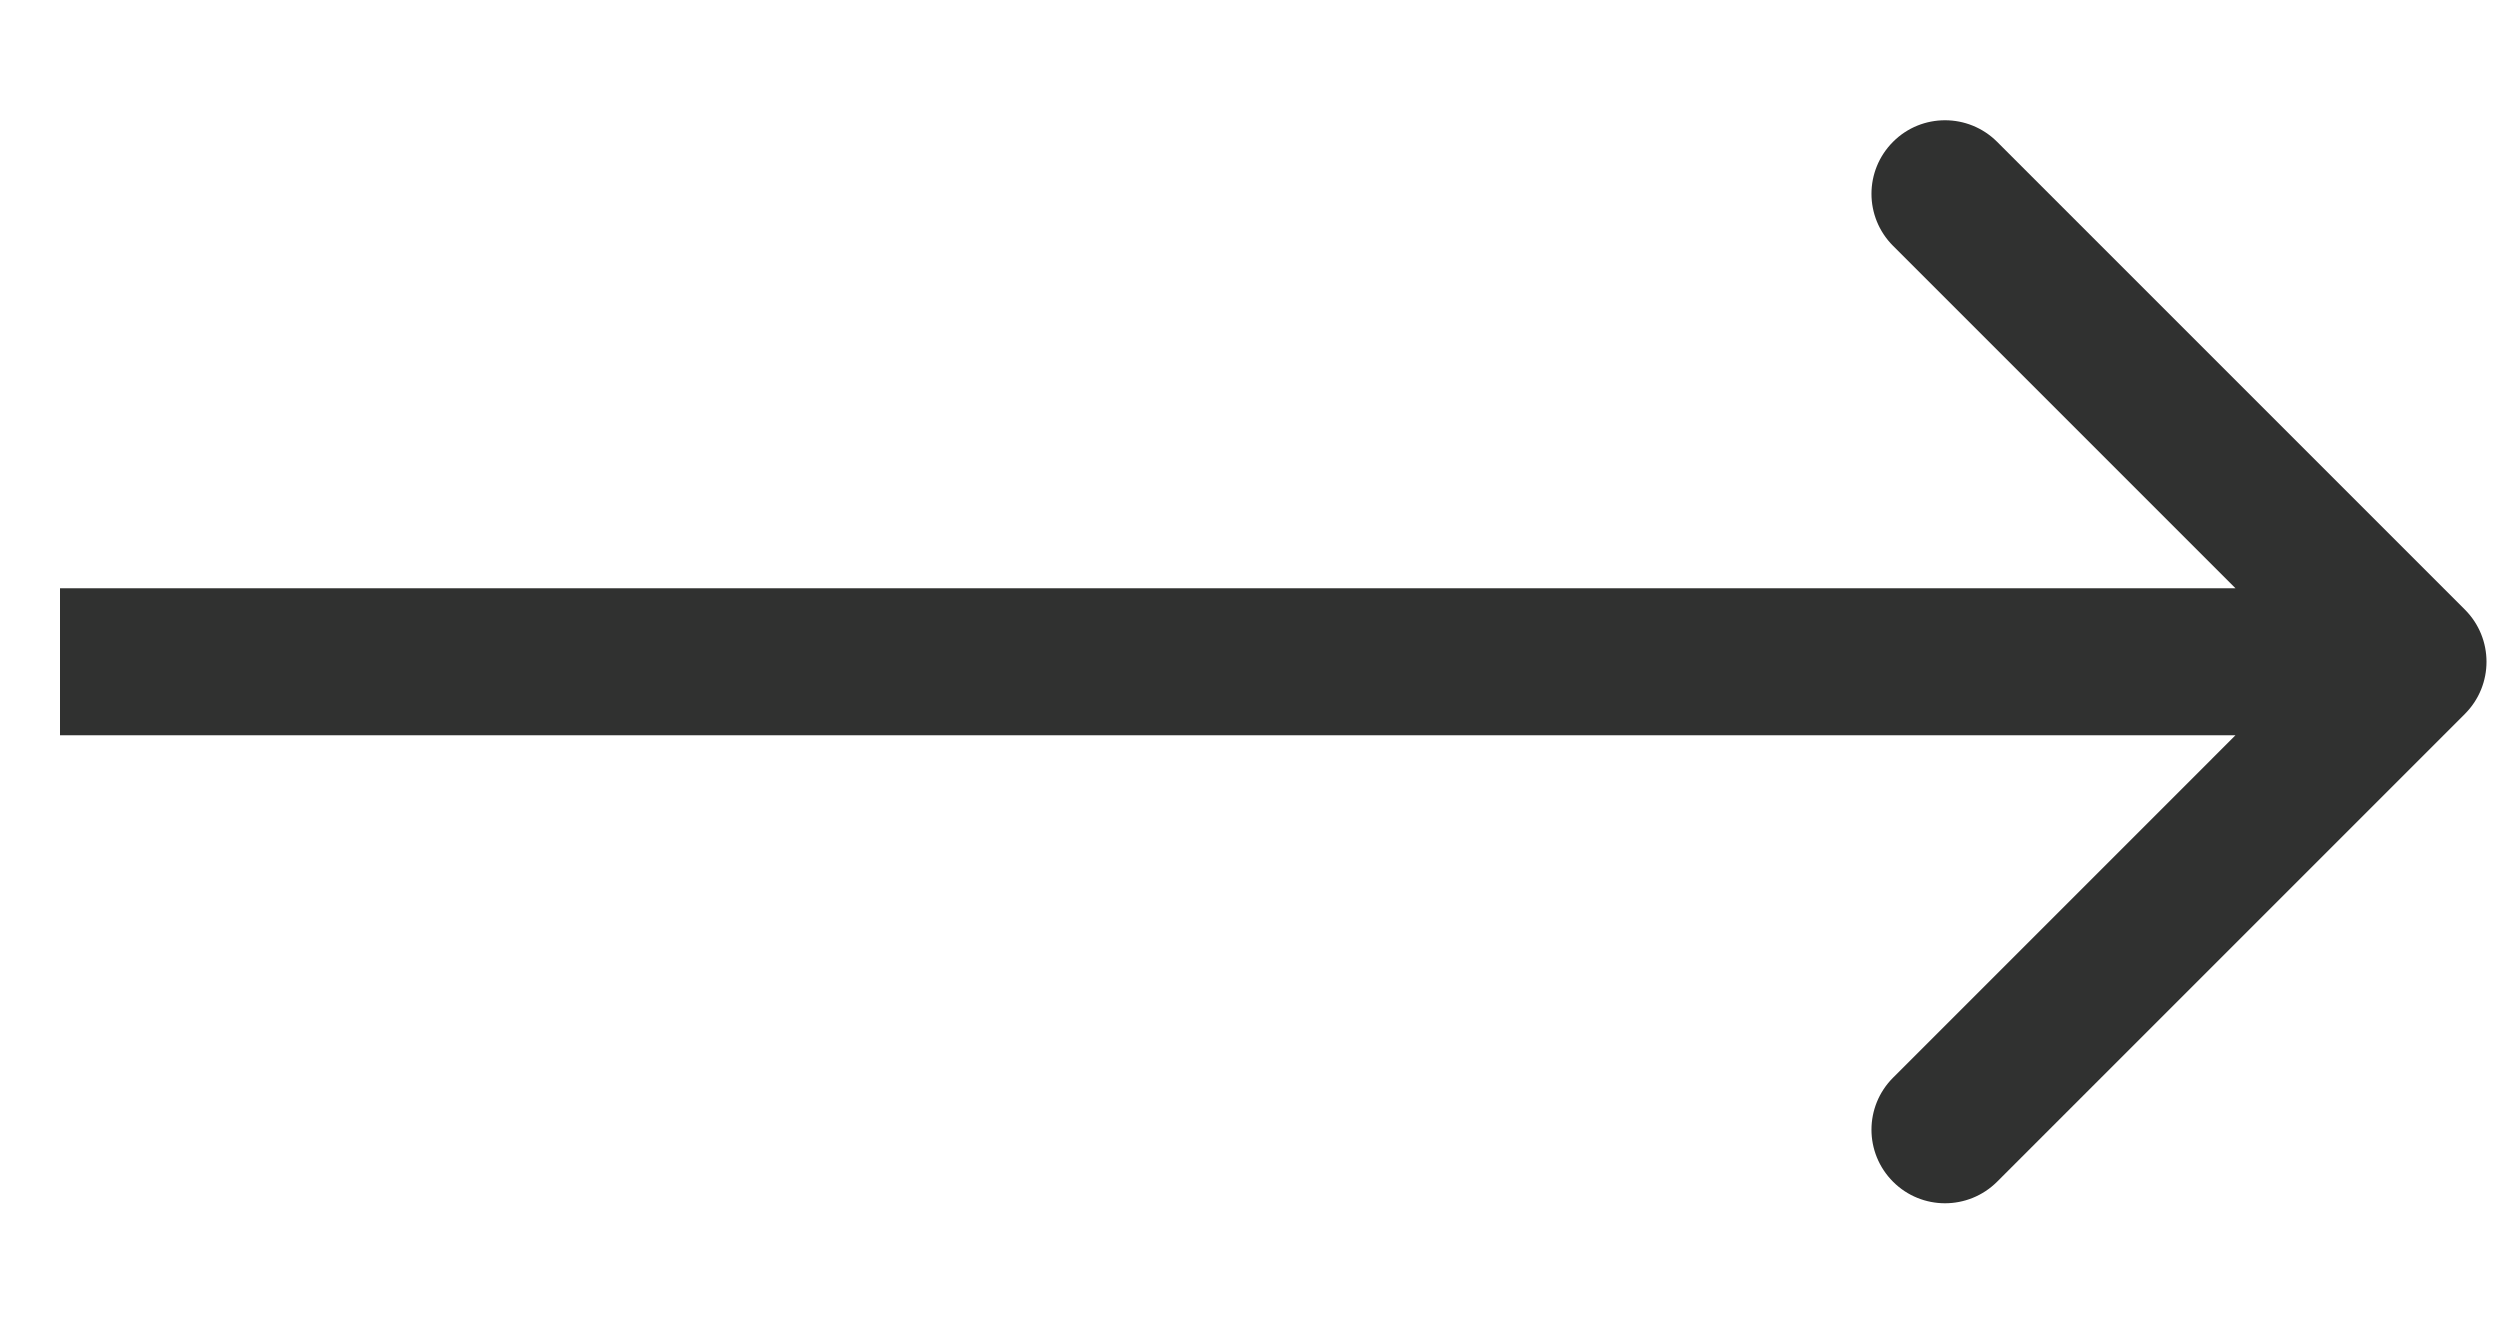 <svg width="17" height="9" viewBox="0 0 17 9" fill="none" xmlns="http://www.w3.org/2000/svg">
<path d="M16.762 4.854C16.957 4.658 16.957 4.342 16.762 4.146L13.58 0.964C13.384 0.769 13.068 0.769 12.873 0.964C12.677 1.16 12.677 1.476 12.873 1.672L15.701 4.5L12.873 7.328C12.677 7.524 12.677 7.84 12.873 8.036C13.068 8.231 13.384 8.231 13.58 8.036L16.762 4.854ZM0.408 5L16.408 5L16.408 4L0.408 4L0.408 5Z" fill="#303130"/>
</svg>
